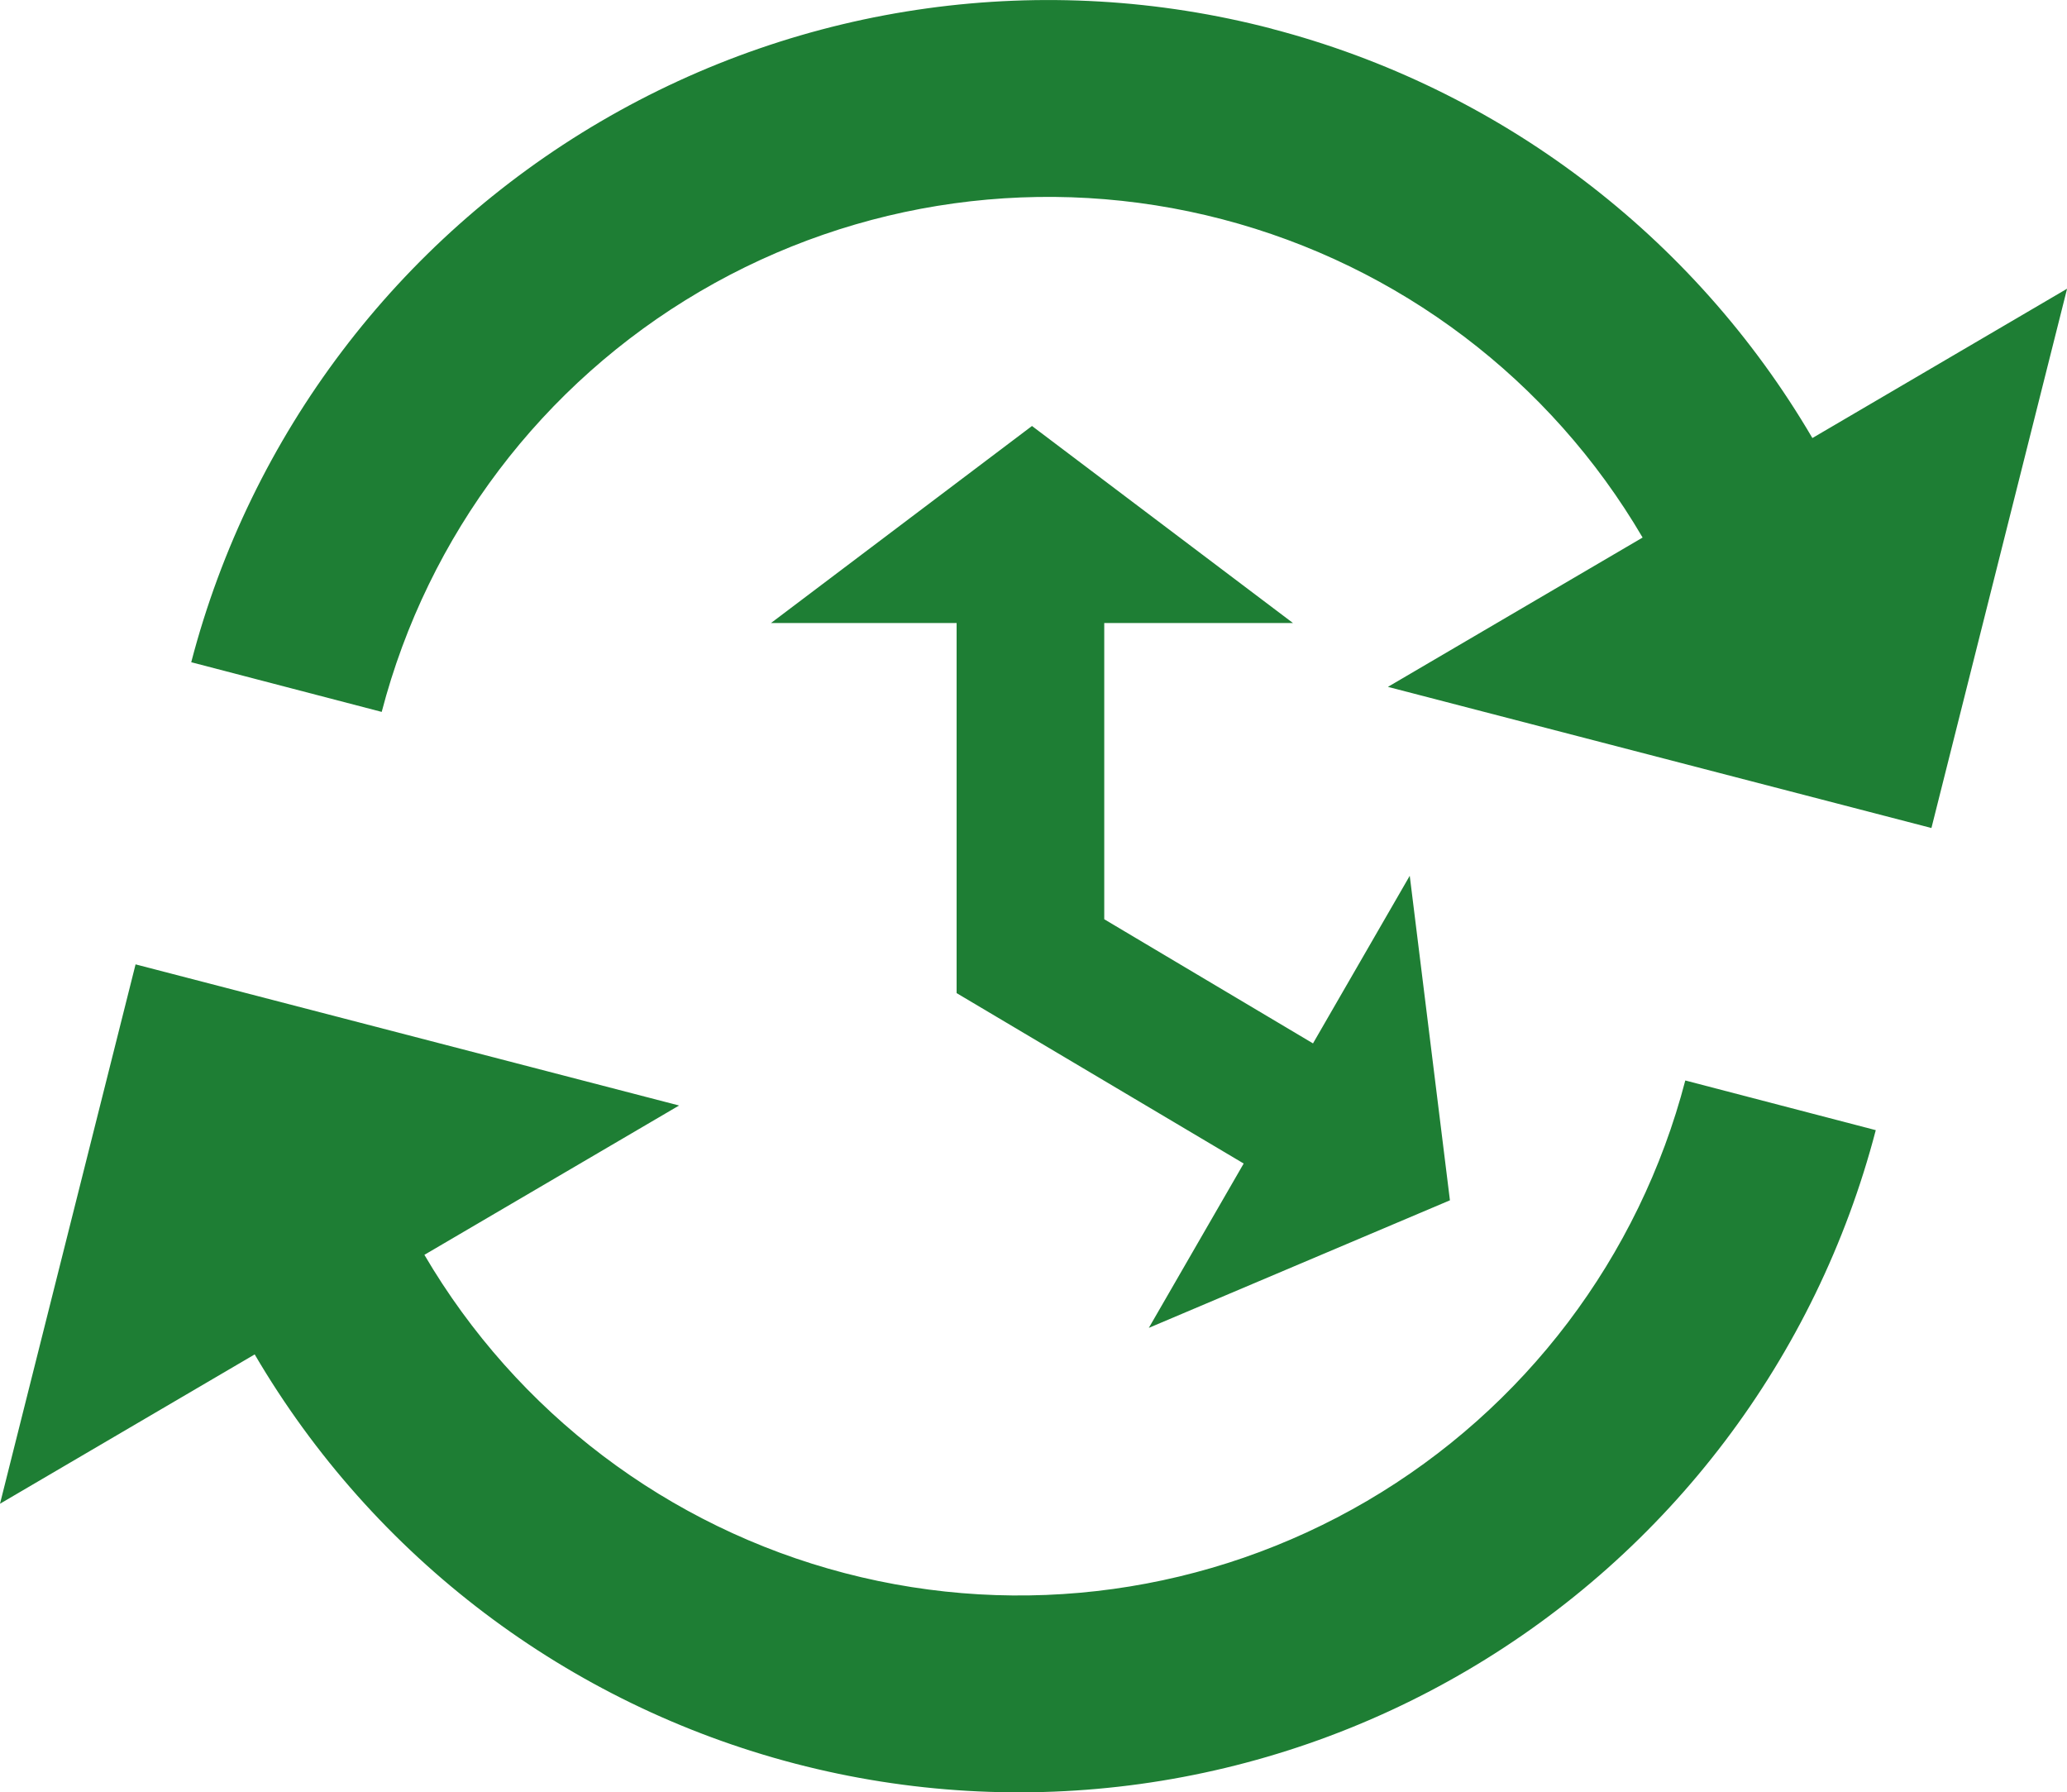 <?xml version="1.0" encoding="UTF-8"?><svg id="_レイヤー_2" xmlns="http://www.w3.org/2000/svg" viewBox="0 0 272.6 236.33"><defs><style>.cls-1{fill:#1e7e34;}</style></defs><g id="_レイヤー_1-2"><path class="cls-1" d="M104.87,232.55c29.97,7.82,61.83,3.42,88.55-12.25,26.73-15.66,46.14-41.3,53.96-71.28l-25.12-6.55c-6.08,23.31-21.18,43.26-41.97,55.44s-45.56,15.61-68.88,9.52c-23.31-6.08-43.25-21.18-55.44-41.97l33.59-19.69-71.68-18.61L0,198.28l33.59-19.69c15.66,26.73,41.3,46.14,71.28,53.96ZM167.74,3.79c-29.97-7.82-61.83-3.42-88.56,12.25-26.73,15.66-46.14,41.3-53.96,71.28l25.12,6.55c6.08-23.31,21.18-43.26,41.97-55.44,20.79-12.18,45.56-15.61,68.88-9.52s43.26,21.18,55.44,41.97l-33.59,19.69,71.68,18.61,17.89-71.11-33.59,19.69c-15.66-26.73-41.3-46.14-71.28-53.96ZM151.51,175.09l12.51-21.67-37.86-22.47v-48.8h-24.48l34.42-25.98,34.42,25.98h-24.89v39.06l27.53,16.37,12.76-22.1,5.3,42.79-39.71,16.82Z"/></g></svg>